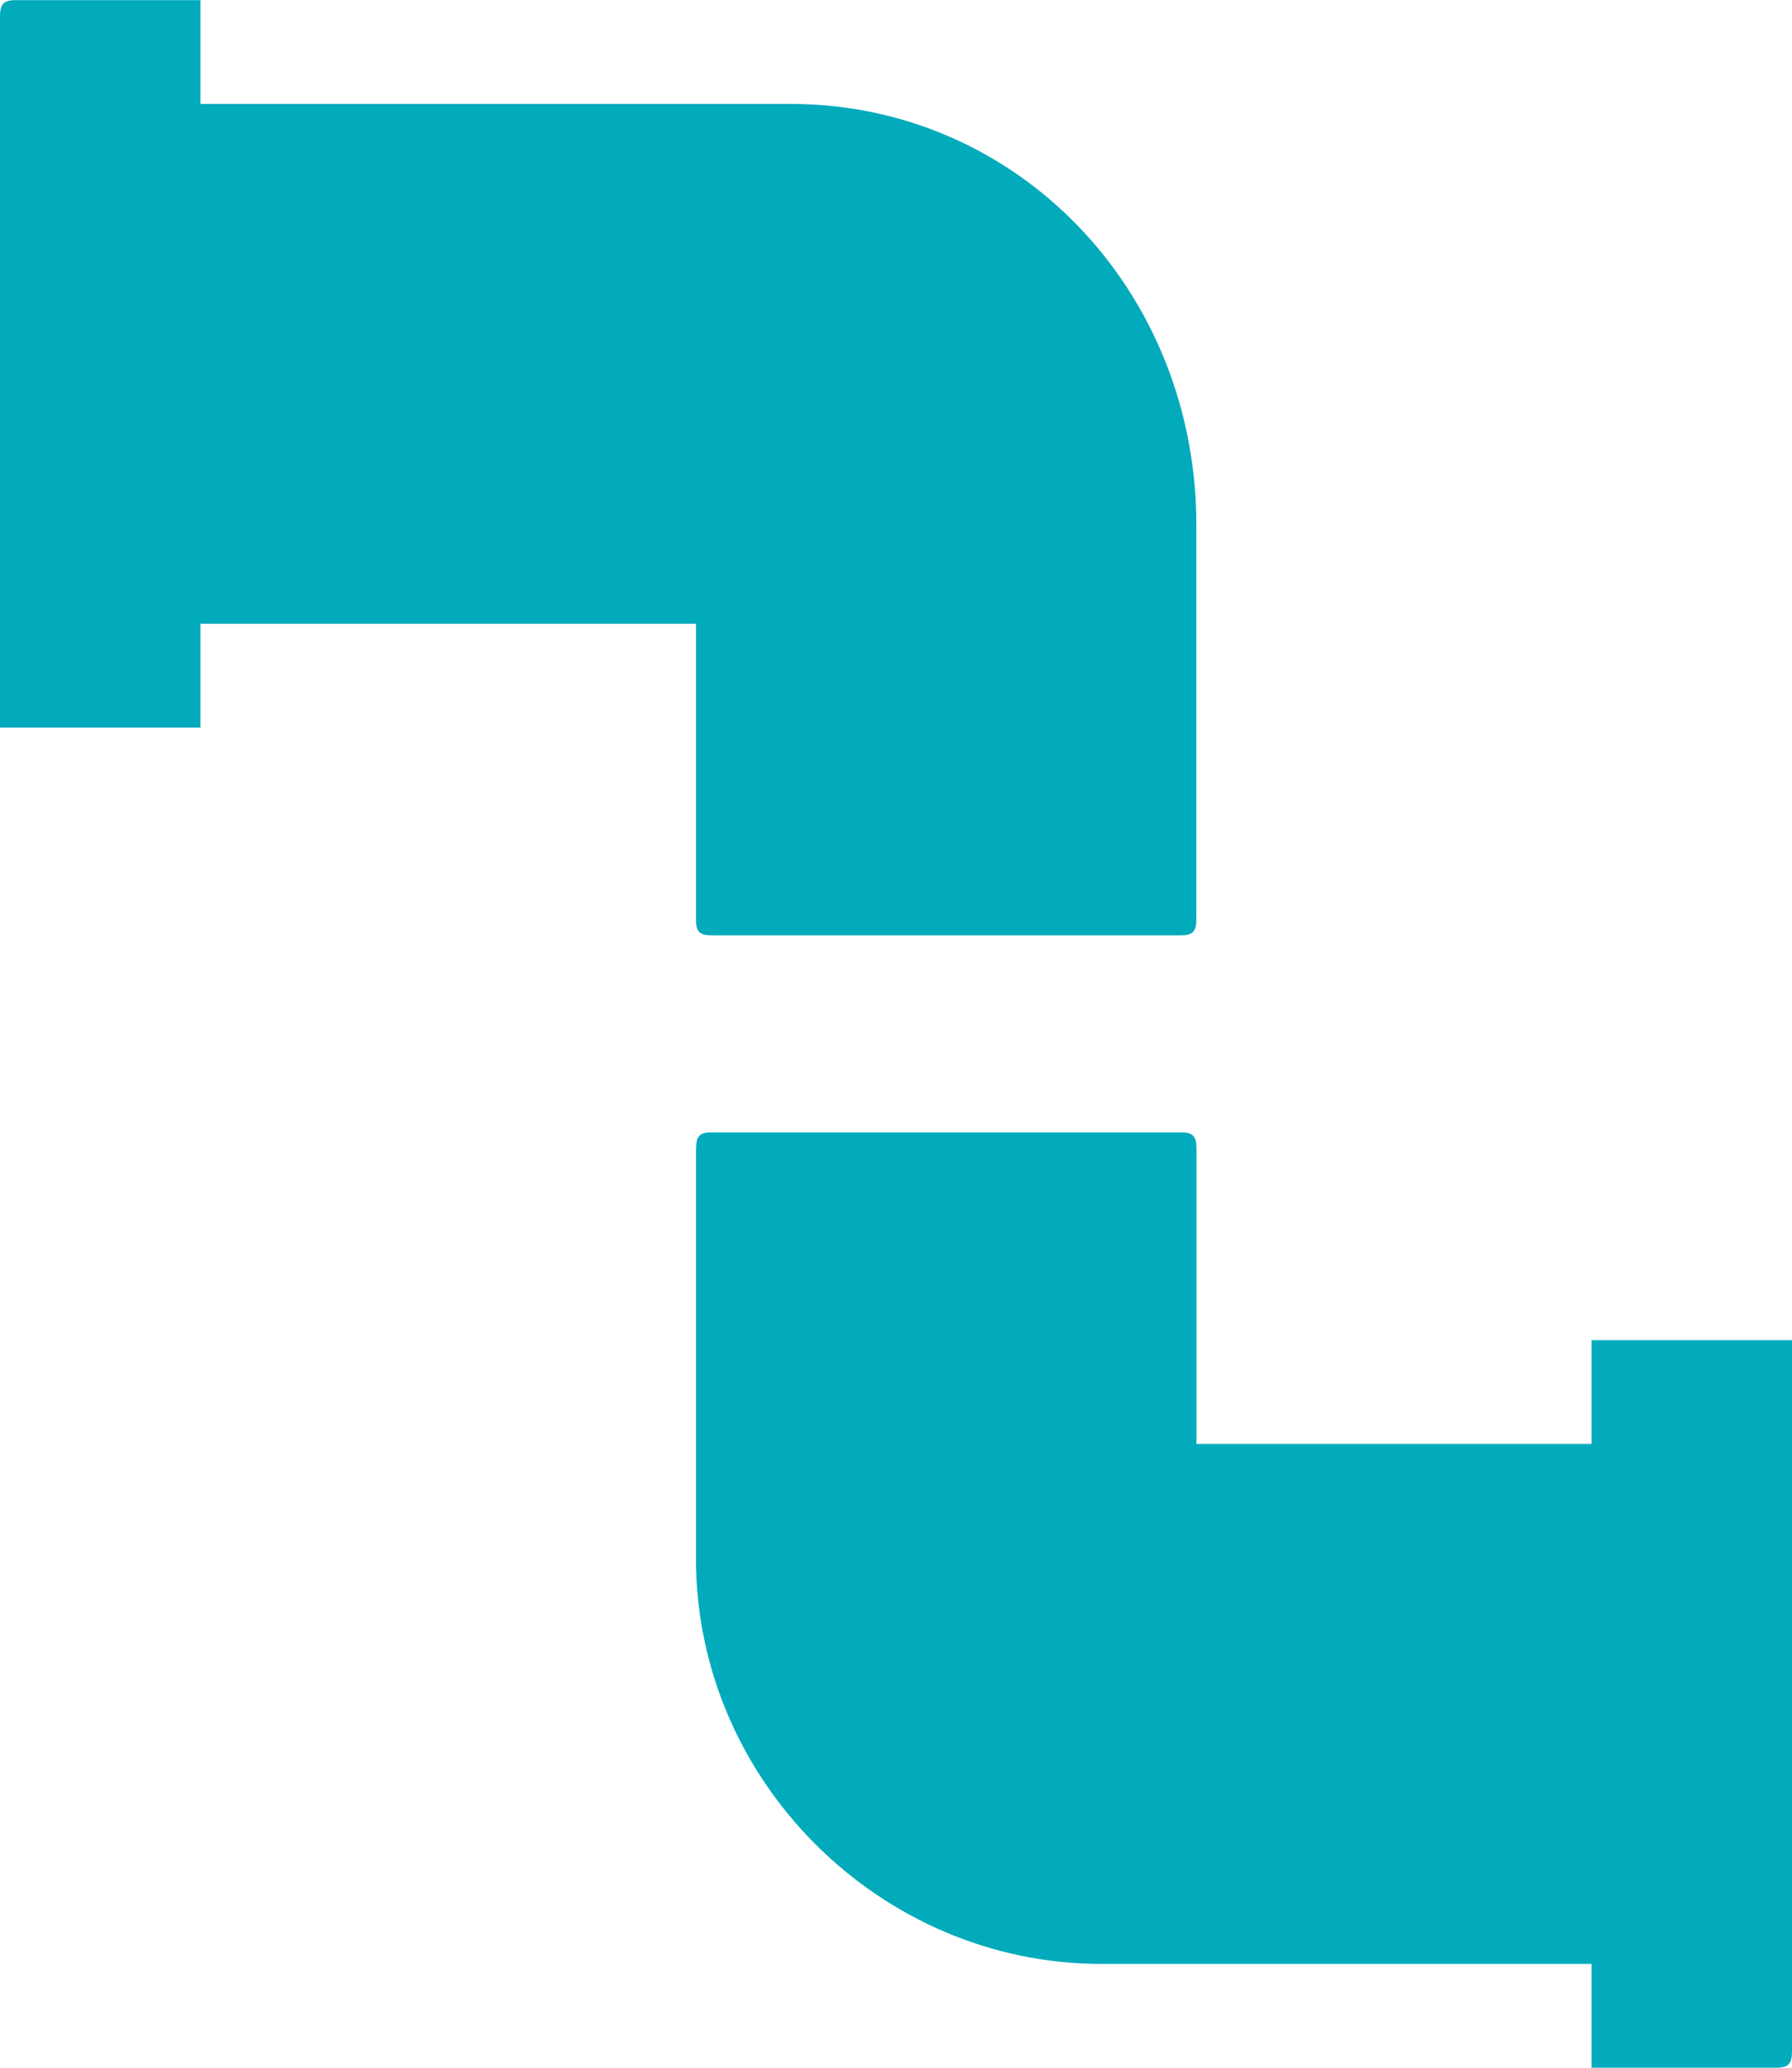 <svg version="1.2" xmlns="http://www.w3.org/2000/svg" xmlns:xlink="http://www.w3.org/1999/xlink" overflow="visible" preserveAspectRatio="none" viewBox="0 0 13 15" width="13" height="15"><g transform="translate(0, 0)"><g transform="translate(1.6653345369377348e-16, -0) rotate(0)"><path d="M0,0.119v5.159h1.454v-0.753h3.595v2.141c0,0.094 0.024,0.119 0.114,0.119h3.402c0.087,0 0.114,-0.025 0.114,-0.119v-2.856c0,-1.706 -1.301,-3.056 -2.944,-3.056h-4.281v-0.753h-1.34c-0.087,0 -0.114,0.028 -0.114,0.119zM5.049,8.334v2.975c0,1.606 1.334,2.938 2.941,2.938h3.556v0.753h1.34c0.087,0 0.114,-0.028 0.114,-0.119v-5.159h-1.454v0.753h-2.866v-2.141c0,-0.094 -0.027,-0.119 -0.114,-0.119h-3.402c-0.09,0 -0.114,0.025 -0.114,0.119z" style="stroke-width: 0; stroke-linecap: butt; stroke-linejoin: miter; fill: rgb(1, 171, 187);" vector-effect="non-scaling-stroke"/></g><defs><path id="path-166285877782524533" d="M0,0.119v5.159h1.454v-0.753h3.595v2.141c0,0.094 0.024,0.119 0.114,0.119h3.402c0.087,0 0.114,-0.025 0.114,-0.119v-2.856c0,-1.706 -1.301,-3.056 -2.944,-3.056h-4.281v-0.753h-1.34c-0.087,0 -0.114,0.028 -0.114,0.119zM5.049,8.334v2.975c0,1.606 1.334,2.938 2.941,2.938h3.556v0.753h1.34c0.087,0 0.114,-0.028 0.114,-0.119v-5.159h-1.454v0.753h-2.866v-2.141c0,-0.094 -0.027,-0.119 -0.114,-0.119h-3.402c-0.09,0 -0.114,0.025 -0.114,0.119z" vector-effect="non-scaling-stroke"/></defs></g></svg>